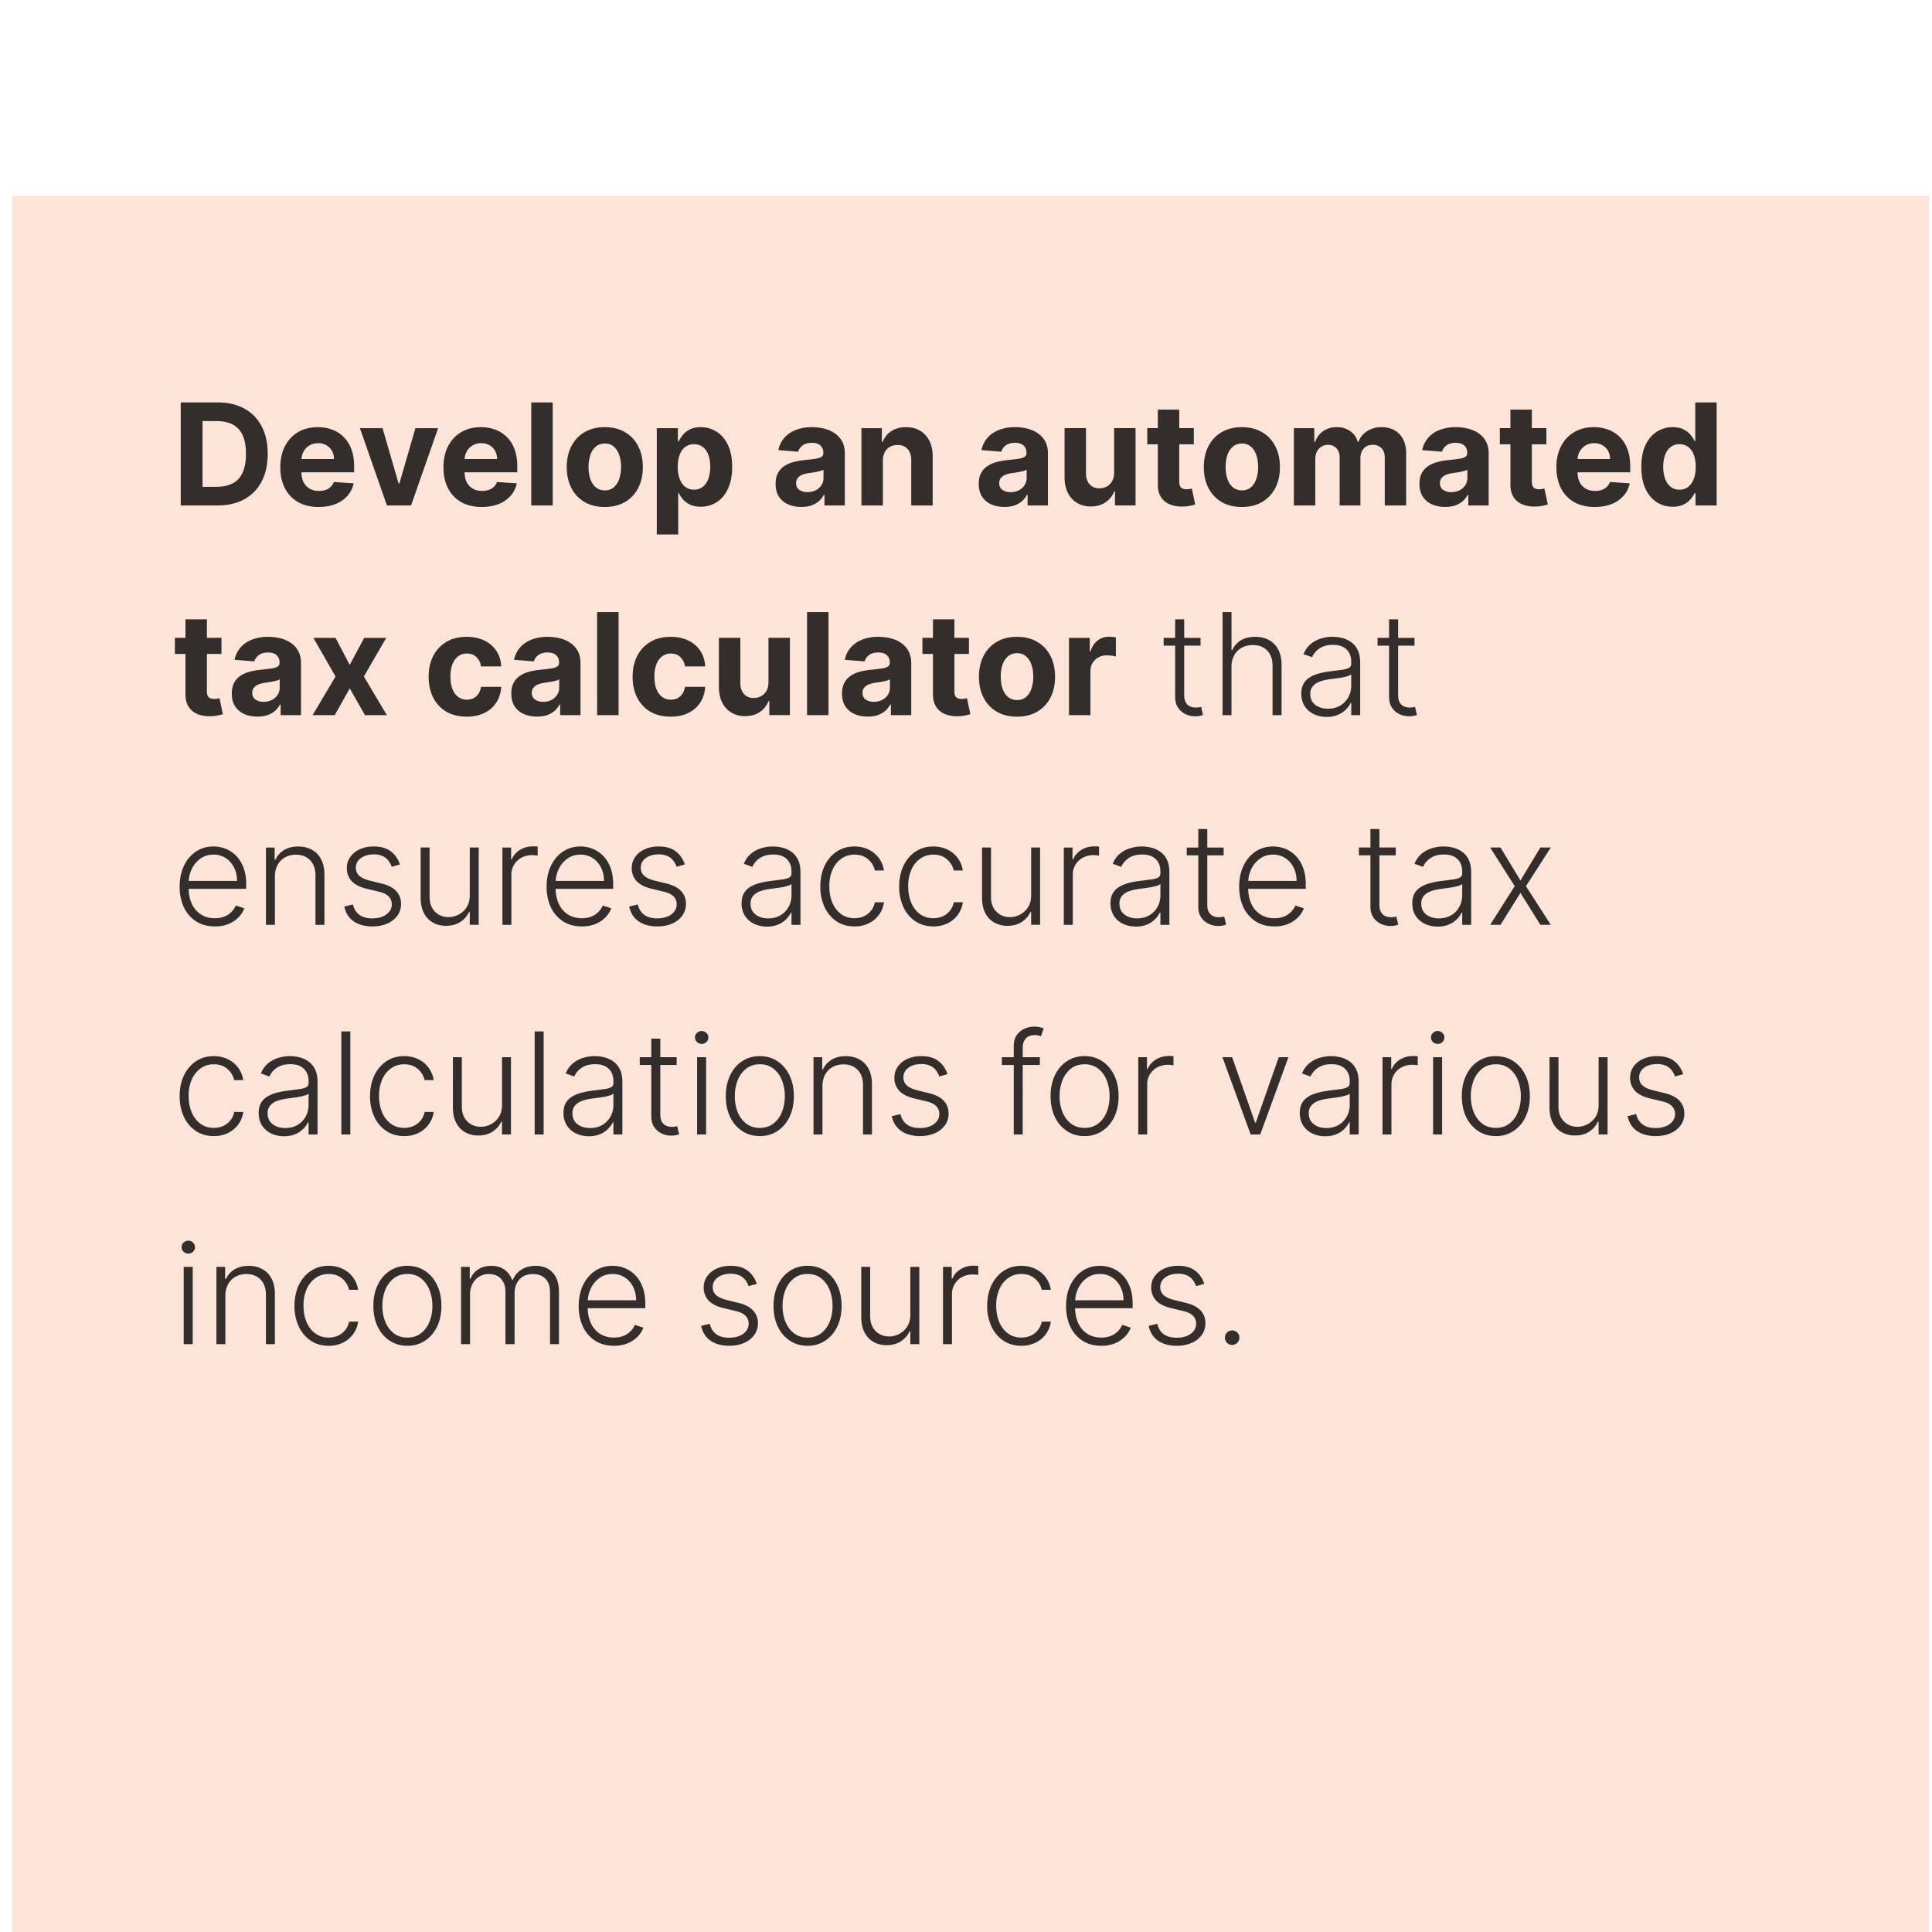 <svg xmlns="http://www.w3.org/2000/svg" width="129" height="129" fill="none"><g filter="url(#a)"><path fill="#FDE4D9" d="M.804.545h128v128h-128z"/><path fill="#000" fill-opacity=".8" d="M14.508 21.212h-2.44v-6.88h2.46c.692 0 1.288.137 1.787.412.5.274.884.667 1.153 1.18.27.513.406 1.126.406 1.84 0 .718-.135 1.334-.406 1.849-.269.515-.655.91-1.16 1.186-.501.275-1.101.413-1.8.413zm-.985-1.247h.924c.43 0 .792-.076 1.086-.228.295-.155.517-.393.665-.716.15-.324.225-.743.225-1.256 0-.509-.075-.924-.225-1.247a1.457 1.457 0 0 0-.662-.712c-.293-.152-.655-.228-1.085-.228h-.928v4.387zm7.754 1.348c-.531 0-.988-.108-1.37-.323a2.208 2.208 0 0 1-.881-.92c-.206-.4-.31-.87-.31-1.415 0-.53.104-.997.31-1.398.206-.4.496-.713.87-.937.376-.224.818-.336 1.324-.336.34 0 .657.055.95.165a2.1 2.1 0 0 1 .773.487c.222.217.394.49.518.82.123.327.184.71.184 1.149v.393h-4.357v-.887h3.01c0-.206-.044-.389-.134-.548a.963.963 0 0 0-.373-.373 1.064 1.064 0 0 0-.548-.137c-.217 0-.41.05-.578.15a1.061 1.061 0 0 0-.39.4 1.13 1.13 0 0 0-.144.555V19c0 .255.047.476.141.662.097.186.232.33.407.43.175.1.382.151.621.151.16 0 .305-.022.437-.067a.875.875 0 0 0 .554-.53l1.324.087a1.807 1.807 0 0 1-.413.833 2.074 2.074 0 0 1-.8.55c-.324.13-.7.196-1.125.196zm7.975-5.262-1.804 5.16h-1.613l-1.804-5.16h1.512l1.072 3.693h.053l1.069-3.693h1.515zm2.918 5.262c-.53 0-.988-.108-1.37-.323a2.209 2.209 0 0 1-.881-.92c-.206-.4-.31-.87-.31-1.415 0-.53.104-.997.31-1.398.206-.4.496-.713.87-.937.376-.224.818-.336 1.324-.336.34 0 .657.055.95.165a2.1 2.1 0 0 1 .773.487c.222.217.395.49.518.82.123.327.185.71.185 1.149v.393H30.18v-.887h3.01c0-.206-.044-.389-.134-.548a.963.963 0 0 0-.373-.373 1.064 1.064 0 0 0-.548-.137c-.217 0-.41.05-.578.15a1.061 1.061 0 0 0-.39.4 1.13 1.13 0 0 0-.144.555V19c0 .255.047.476.141.662.097.186.232.33.407.43.175.1.382.151.622.151.159 0 .304-.022.436-.067a.877.877 0 0 0 .554-.53l1.324.087a1.807 1.807 0 0 1-.413.833 2.074 2.074 0 0 1-.8.55c-.324.13-.7.196-1.125.196zm4.734-6.982v6.88h-1.431v-6.88h1.43zm3.478 6.982c-.522 0-.973-.111-1.354-.333a2.277 2.277 0 0 1-.877-.934c-.206-.4-.309-.866-.309-1.394 0-.533.103-1 .31-1.398.205-.4.498-.712.876-.934.38-.224.832-.336 1.354-.336.522 0 .972.112 1.35.336.381.222.675.533.88.934.207.399.31.865.31 1.398 0 .528-.103.993-.31 1.394-.205.399-.499.71-.88.934-.378.222-.828.333-1.35.333zm.007-1.109a.89.89 0 0 0 .594-.202 1.25 1.25 0 0 0 .36-.557 2.41 2.41 0 0 0 .124-.803c0-.3-.041-.568-.124-.803a1.25 1.25 0 0 0-.36-.558.88.88 0 0 0-.594-.205.912.912 0 0 0-.605.205 1.262 1.262 0 0 0-.366.558 2.47 2.47 0 0 0-.121.803c0 .3.04.567.12.803.084.235.206.42.367.557a.921.921 0 0 0 .605.202zm3.464 2.943v-7.096h1.41v.867h.065c.062-.139.153-.28.272-.423a1.41 1.41 0 0 1 .47-.363c.195-.099.437-.148.726-.148.376 0 .723.099 1.041.296.318.195.573.49.763.883.19.392.286.884.286 1.475 0 .576-.093 1.062-.28 1.458-.183.395-.434.694-.752.898-.316.201-.67.302-1.062.302-.277 0-.514-.046-.709-.138a1.467 1.467 0 0 1-.473-.346 1.757 1.757 0 0 1-.282-.427h-.044v2.762h-1.431zm1.4-4.515c0 .306.043.574.128.803.086.228.209.406.37.534a.93.93 0 0 0 .588.188.92.92 0 0 0 .591-.192c.162-.13.284-.309.366-.537.086-.23.128-.496.128-.796 0-.298-.041-.56-.124-.787a1.172 1.172 0 0 0-.366-.53.928.928 0 0 0-.595-.192.945.945 0 0 0-.591.185 1.16 1.16 0 0 0-.367.524 2.267 2.267 0 0 0-.127.8zm8.248 2.677a2.15 2.15 0 0 1-.88-.171 1.417 1.417 0 0 1-.612-.514c-.148-.229-.221-.513-.221-.853 0-.287.052-.528.157-.723a1.28 1.28 0 0 1 .43-.47 2.1 2.1 0 0 1 .619-.269c.233-.06.477-.103.732-.128.3-.03.542-.06.726-.087.184-.029.317-.072.4-.128a.28.28 0 0 0 .124-.248v-.02c0-.213-.067-.378-.202-.494-.132-.117-.32-.175-.564-.175-.258 0-.463.057-.615.171a.789.789 0 0 0-.302.424l-1.324-.108c.067-.313.2-.584.396-.813.197-.23.452-.407.763-.53a2.917 2.917 0 0 1 1.089-.189c.286 0 .56.034.823.1.264.068.498.172.702.313.206.142.368.323.487.545.119.22.178.482.178.79v3.48H55.05v-.716h-.04a1.454 1.454 0 0 1-.333.427c-.139.12-.306.216-.5.286-.196.067-.42.1-.676.1zm.41-.987c.21 0 .396-.042.558-.125a.989.989 0 0 0 .38-.342.884.884 0 0 0 .137-.488v-.547a.766.766 0 0 1-.185.08 3.34 3.34 0 0 1-.259.064 9.636 9.636 0 0 1-.288.05l-.262.038a1.766 1.766 0 0 0-.44.117.703.703 0 0 0-.293.219.532.532 0 0 0-.104.335c0 .195.07.344.212.447a.92.92 0 0 0 .544.152zm5.038-2.093v2.983h-1.431v-5.16h1.364v.91h.06c.114-.3.306-.538.575-.712.268-.177.594-.266.977-.266.359 0 .671.079.938.235.266.157.473.381.621.672.148.29.222.634.222 1.035v3.286h-1.431v-3.03c.002-.316-.079-.563-.242-.74-.164-.179-.389-.268-.675-.268-.193 0-.363.04-.511.124a.866.866 0 0 0-.343.363c-.08.156-.122.346-.124.567zm8.115 3.08c-.329 0-.622-.057-.88-.171a1.417 1.417 0 0 1-.611-.514c-.148-.229-.222-.513-.222-.853 0-.287.052-.528.158-.723.105-.195.248-.351.43-.47.181-.119.387-.208.618-.269.233-.06.477-.103.732-.128.3-.03.542-.06.726-.087.184-.029.317-.072.4-.128a.28.28 0 0 0 .124-.248v-.02c0-.213-.067-.378-.201-.494-.132-.117-.32-.175-.565-.175-.257 0-.462.057-.615.171a.788.788 0 0 0-.302.424l-1.324-.108a1.8 1.8 0 0 1 .397-.813c.197-.23.451-.407.762-.53a2.917 2.917 0 0 1 1.089-.189c.287 0 .561.034.823.1.264.068.498.172.702.313.206.142.369.323.487.545.12.22.178.482.178.79v3.48h-1.357v-.716h-.04a1.456 1.456 0 0 1-.333.427c-.139.12-.305.216-.5.286-.195.067-.42.1-.676.1zm.41-.987c.21 0 .397-.042.558-.125a.988.988 0 0 0 .38-.342.883.883 0 0 0 .137-.488v-.547a.766.766 0 0 1-.184.08 3.35 3.35 0 0 1-.26.064 9.636 9.636 0 0 1-.288.05l-.262.038a1.766 1.766 0 0 0-.44.117.702.702 0 0 0-.293.219.532.532 0 0 0-.104.335c0 .195.07.344.212.447a.922.922 0 0 0 .544.152zm6.916-1.307V16.05h1.431v5.16h-1.374v-.936h-.053c-.117.302-.31.545-.582.729-.269.183-.597.275-.984.275a1.74 1.74 0 0 1-.91-.235 1.617 1.617 0 0 1-.615-.669c-.146-.289-.22-.635-.222-1.038V16.05h1.431v3.03c.002.306.084.546.245.723.162.177.378.266.649.266.172 0 .334-.04.484-.118.15-.08.27-.2.362-.356.095-.157.14-.35.138-.581zm5.321-2.964v1.076h-3.108V16.05h3.108zm-2.402-1.236h1.431v4.811c0 .132.02.235.06.31.041.07.097.121.169.15.074.03.159.044.255.044.067 0 .134-.005.202-.017l.154-.03.225 1.065a4.07 4.07 0 0 1-.302.077 2.4 2.4 0 0 1-.474.057 2.175 2.175 0 0 1-.907-.137 1.267 1.267 0 0 1-.601-.49c-.144-.223-.214-.503-.212-.84v-5zm5.61 6.498c-.521 0-.972-.111-1.353-.333a2.275 2.275 0 0 1-.877-.934c-.206-.4-.31-.866-.31-1.394 0-.533.104-1 .31-1.398.206-.4.498-.712.877-.934.38-.224.832-.336 1.354-.336.522 0 .972.112 1.35.336.381.222.675.533.88.934.207.399.31.865.31 1.398 0 .528-.103.993-.31 1.394-.205.399-.499.71-.88.934-.378.222-.828.333-1.35.333zm.008-1.109a.89.89 0 0 0 .594-.202c.16-.136.279-.322.36-.557.082-.236.124-.503.124-.803 0-.3-.041-.568-.124-.803a1.25 1.25 0 0 0-.36-.558.88.88 0 0 0-.594-.205.912.912 0 0 0-.605.205 1.26 1.26 0 0 0-.367.558 2.47 2.47 0 0 0-.12.803c0 .3.04.567.12.803.083.235.205.42.367.557a.921.921 0 0 0 .605.202zm3.463 1.008v-5.16h1.364v.91h.06c.108-.302.288-.541.538-.716a1.54 1.54 0 0 1 .9-.262c.355 0 .656.089.905.266.248.174.414.412.497.712h.054c.105-.296.295-.532.57-.71a1.79 1.79 0 0 1 .985-.268c.482 0 .873.154 1.173.46.302.305.453.737.453 1.297v3.47h-1.428v-3.188c0-.286-.076-.501-.228-.645a.8.8 0 0 0-.571-.215c-.26 0-.463.083-.608.249-.146.164-.219.38-.219.649v3.15h-1.387v-3.218c0-.253-.073-.454-.219-.604a.75.75 0 0 0-.567-.226.788.788 0 0 0-.43.121.83.83 0 0 0-.3.333c-.073.141-.11.307-.11.497v3.098H86.39zm10.101.097a2.15 2.15 0 0 1-.88-.171 1.417 1.417 0 0 1-.611-.514c-.148-.229-.222-.513-.222-.853 0-.287.053-.528.158-.723.105-.195.248-.351.43-.47.181-.119.387-.208.618-.269.233-.06.477-.103.733-.128.3-.03.542-.06.725-.087.184-.029.317-.072.4-.128a.28.28 0 0 0 .124-.248v-.02c0-.213-.067-.378-.201-.494-.132-.117-.32-.175-.565-.175-.257 0-.462.057-.615.171a.789.789 0 0 0-.302.424l-1.324-.108a1.814 1.814 0 0 1 1.16-1.343 2.917 2.917 0 0 1 1.088-.189c.287 0 .561.034.823.1.264.068.498.172.702.313.206.142.369.323.487.545.12.22.179.482.179.79v3.48H98.04v-.716H98a1.454 1.454 0 0 1-.333.427 1.54 1.54 0 0 1-.5.286c-.195.067-.42.1-.676.1zm.41-.987c.21 0 .397-.042.558-.125a.989.989 0 0 0 .38-.342.884.884 0 0 0 .137-.488v-.547a.766.766 0 0 1-.184.08 3.34 3.34 0 0 1-.26.064 9.11 9.11 0 0 1-.288.05l-.262.038a1.767 1.767 0 0 0-.44.117.703.703 0 0 0-.293.219.532.532 0 0 0-.104.335c0 .195.07.344.212.447a.922.922 0 0 0 .544.152zm6.352-4.27v1.075h-3.108V16.05h3.108zm-2.402-1.237h1.431v4.811c0 .132.02.235.06.31a.339.339 0 0 0 .168.15c.074.03.159.044.256.044.067 0 .134-.005.201-.017a18.6 18.6 0 0 1 .155-.03l.225 1.065a4.077 4.077 0 0 1-.302.077 2.4 2.4 0 0 1-.474.057 2.174 2.174 0 0 1-.907-.137 1.269 1.269 0 0 1-.602-.49c-.143-.223-.214-.503-.211-.84v-5zm5.631 6.498c-.531 0-.988-.108-1.371-.323a2.207 2.207 0 0 1-.88-.92c-.206-.4-.31-.87-.31-1.415 0-.53.104-.997.31-1.398.206-.4.496-.713.87-.937.376-.224.817-.336 1.323-.336.341 0 .658.055.951.165a2.1 2.1 0 0 1 .773.487 2.2 2.2 0 0 1 .517.82c.124.327.185.71.185 1.149v.393h-4.357v-.887h3.01c0-.206-.045-.389-.134-.548a.966.966 0 0 0-.373-.373 1.067 1.067 0 0 0-.548-.137c-.217 0-.41.05-.578.15a1.059 1.059 0 0 0-.39.4 1.13 1.13 0 0 0-.144.555V19c0 .255.047.476.141.662.096.186.232.33.407.43.174.1.381.151.621.151.159 0 .305-.022.437-.067a.874.874 0 0 0 .554-.53l1.324.087a1.808 1.808 0 0 1-.413.833 2.075 2.075 0 0 1-.8.55c-.325.13-.7.196-1.125.196zm5.204-.017c-.392 0-.747-.1-1.065-.302-.316-.204-.567-.503-.753-.898-.183-.396-.275-.882-.275-1.458 0-.591.095-1.083.285-1.475.191-.394.444-.688.76-.883a1.944 1.944 0 0 1 1.044-.296c.289 0 .53.05.723.148.195.096.351.217.47.363.121.143.213.284.276.423h.043v-2.587h1.428v6.88h-1.411v-.826h-.06a1.846 1.846 0 0 1-.286.427 1.42 1.42 0 0 1-.474.346 1.626 1.626 0 0 1-.705.138zm.453-1.139a.915.915 0 0 0 .585-.188c.161-.128.284-.306.37-.534.087-.229.131-.496.131-.803a2.27 2.27 0 0 0-.128-.8 1.142 1.142 0 0 0-.37-.524.939.939 0 0 0-.588-.185.926.926 0 0 0-.594.192 1.159 1.159 0 0 0-.366.53 2.276 2.276 0 0 0-.125.787c0 .3.042.565.125.796.085.228.207.407.366.537a.927.927 0 0 0 .594.192zm-97.352 9.894v1.076h-3.108V30.05h3.108zm-2.403-1.236h1.432v4.811c0 .132.02.235.06.31a.34.34 0 0 0 .168.15c.074.03.16.044.255.044.068 0 .135-.006.202-.017l.155-.03.225 1.065a4.07 4.07 0 0 1-.303.077 2.39 2.39 0 0 1-.473.057 2.175 2.175 0 0 1-.908-.137 1.266 1.266 0 0 1-.6-.49c-.144-.223-.215-.502-.213-.84v-5zm4.807 6.494c-.33 0-.623-.057-.88-.171a1.417 1.417 0 0 1-.612-.514c-.148-.229-.222-.513-.222-.853 0-.287.053-.528.158-.723a1.28 1.28 0 0 1 .43-.47c.181-.119.388-.208.618-.269.233-.06.477-.103.733-.128.3-.03.542-.06.725-.087.184-.029.317-.072.4-.128a.28.28 0 0 0 .125-.248v-.02c0-.213-.068-.378-.202-.494-.132-.117-.32-.175-.564-.175-.258 0-.463.057-.615.171a.789.789 0 0 0-.303.424l-1.323-.108c.067-.313.199-.584.396-.813.197-.23.451-.407.763-.53a2.917 2.917 0 0 1 1.088-.189c.287 0 .561.034.823.1.265.068.499.172.703.313.206.142.368.323.487.545.118.22.178.482.178.79v3.48h-1.358v-.716h-.04a1.454 1.454 0 0 1-.333.427c-.138.12-.305.216-.5.286-.195.067-.42.1-.675.1zm.41-.987a1.2 1.2 0 0 0 .557-.125.989.989 0 0 0 .38-.342.884.884 0 0 0 .138-.488v-.547a.766.766 0 0 1-.185.08 3.34 3.34 0 0 1-.259.064 9.172 9.172 0 0 1-.289.05l-.262.038a1.766 1.766 0 0 0-.44.117.703.703 0 0 0-.292.219.532.532 0 0 0-.105.336.52.52 0 0 0 .212.446.924.924 0 0 0 .544.152zm4.802-4.27.948 1.803.97-1.804h1.469l-1.495 2.58 1.535 2.58h-1.46l-1.018-1.783-1.002 1.784h-1.478l1.532-2.58-1.478-2.58h1.478zm8.758 5.26c-.528 0-.983-.111-1.364-.335a2.271 2.271 0 0 1-.873-.941c-.202-.4-.303-.862-.303-1.384 0-.529.102-.992.306-1.391.206-.401.498-.713.877-.938.378-.226.829-.339 1.35-.339.45 0 .845.082 1.183.245.338.164.606.393.803.69.197.295.306.642.326 1.04h-1.35a1.043 1.043 0 0 0-.303-.62c-.161-.16-.373-.24-.635-.24a.96.96 0 0 0-.581.182 1.154 1.154 0 0 0-.383.52 2.227 2.227 0 0 0-.138.83c0 .33.045.61.134.84.092.231.221.407.387.528a.96.96 0 0 0 .581.181c.164 0 .31-.033.44-.1a.85.85 0 0 0 .326-.293 1.12 1.12 0 0 0 .171-.467h1.351c-.022.395-.13.742-.322 1.042-.19.298-.454.53-.79.699-.336.168-.734.252-1.193.252zm4.693-.003c-.33 0-.623-.057-.88-.171a1.417 1.417 0 0 1-.612-.514c-.148-.229-.221-.513-.221-.853 0-.287.052-.528.157-.723.106-.195.249-.351.43-.47a2.1 2.1 0 0 1 .619-.269c.233-.06.477-.103.732-.128.3-.03.542-.06.726-.087.183-.029.317-.072.4-.128a.28.28 0 0 0 .124-.248v-.02c0-.213-.067-.378-.202-.494-.132-.117-.32-.175-.564-.175-.258 0-.463.057-.615.171a.788.788 0 0 0-.302.424l-1.324-.108a1.8 1.8 0 0 1 .396-.813c.197-.23.452-.407.763-.53a2.918 2.918 0 0 1 1.089-.189c.286 0 .56.034.823.1.264.068.498.172.702.313.206.142.368.323.487.545.119.22.178.482.178.79v3.48h-1.357v-.716h-.04a1.458 1.458 0 0 1-.333.427c-.139.12-.306.216-.5.286-.196.067-.42.1-.676.1zm.41-.987c.21 0 .396-.042.558-.125a.988.988 0 0 0 .38-.342.883.883 0 0 0 .137-.488v-.547a.766.766 0 0 1-.185.08 3.35 3.35 0 0 1-.259.064 12.046 12.046 0 0 1-.55.088 1.766 1.766 0 0 0-.44.117.702.702 0 0 0-.293.219.532.532 0 0 0-.104.336c0 .194.07.343.212.446a.92.92 0 0 0 .544.152zm5.038-5.99v6.88H39.87v-6.88h1.43zm3.478 6.98c-.529 0-.983-.111-1.364-.335a2.271 2.271 0 0 1-.874-.941c-.201-.4-.302-.862-.302-1.384 0-.529.102-.992.306-1.391.206-.401.498-.713.877-.938.378-.226.828-.339 1.35-.339.45 0 .845.082 1.183.245.338.164.606.393.803.69.197.295.306.642.326 1.04h-1.35a1.043 1.043 0 0 0-.303-.62c-.162-.16-.373-.24-.635-.24a.96.96 0 0 0-.581.182 1.154 1.154 0 0 0-.383.52 2.227 2.227 0 0 0-.138.83c0 .33.045.61.134.84.092.231.22.407.386.528a.96.96 0 0 0 .582.181c.163 0 .31-.033.44-.1a.85.85 0 0 0 .326-.293 1.12 1.12 0 0 0 .171-.467h1.35c-.022.395-.13.742-.322 1.042-.19.298-.453.53-.79.699-.335.168-.733.252-1.192.252zm6.53-2.297V30.05h1.432v5.16h-1.374v-.936h-.054a1.53 1.53 0 0 1-.581.729c-.27.183-.597.275-.985.275-.345 0-.648-.078-.91-.235a1.616 1.616 0 0 1-.615-.669c-.146-.289-.22-.635-.222-1.038V30.05h1.431v3.03c.003.305.084.546.246.723.16.177.377.266.648.266.172 0 .334-.04.484-.118.15-.08.27-.2.363-.356.094-.157.14-.35.137-.581zm4.008-4.684v6.88h-1.431v-6.88h1.43zm2.618 6.978c-.33 0-.623-.057-.88-.171a1.417 1.417 0 0 1-.612-.514c-.148-.229-.222-.513-.222-.853 0-.287.053-.528.158-.723.106-.195.249-.351.43-.47.182-.119.388-.208.618-.269a4.83 4.83 0 0 1 .733-.128c.3-.03.542-.06.726-.087.183-.029.317-.072.4-.128a.28.28 0 0 0 .124-.248v-.02c0-.213-.067-.378-.202-.494-.132-.117-.32-.175-.564-.175-.258 0-.463.057-.615.171a.788.788 0 0 0-.302.424l-1.324-.108a1.8 1.8 0 0 1 .396-.813c.197-.23.452-.407.763-.53a2.918 2.918 0 0 1 1.088-.189c.287 0 .562.034.824.1.264.068.498.172.702.313.206.142.368.323.487.545.119.22.178.482.178.79v3.48h-1.357v-.716h-.04a1.458 1.458 0 0 1-.333.427c-.14.12-.306.216-.5.286-.196.067-.42.1-.676.1zm.41-.987c.21 0 .396-.042.558-.125a.988.988 0 0 0 .38-.342.883.883 0 0 0 .137-.488v-.547a.766.766 0 0 1-.185.08 3.35 3.35 0 0 1-.259.064 12.046 12.046 0 0 1-.55.088 1.766 1.766 0 0 0-.44.117.702.702 0 0 0-.293.219.532.532 0 0 0-.104.336c0 .194.07.343.211.446a.925.925 0 0 0 .545.152zm6.351-4.27v1.075H61.59V30.05h3.107zm-2.402-1.237h1.431v4.811c0 .132.02.235.06.31.041.07.097.121.169.15.074.03.159.044.255.044.067 0 .135-.006.202-.017l.154-.03.225 1.065a4.057 4.057 0 0 1-.302.077 2.4 2.4 0 0 1-.474.057 2.174 2.174 0 0 1-.907-.137 1.266 1.266 0 0 1-.601-.49c-.144-.223-.214-.502-.212-.84v-5zm5.61 6.498c-.521 0-.972-.111-1.353-.333a2.277 2.277 0 0 1-.877-.934c-.206-.4-.31-.866-.31-1.394 0-.533.104-1 .31-1.398.206-.4.498-.712.877-.934.38-.224.832-.336 1.354-.336.522 0 .972.112 1.35.336.381.222.675.533.88.934.207.399.31.865.31 1.398 0 .528-.103.993-.31 1.394-.205.399-.499.71-.88.934-.378.222-.828.333-1.35.333zm.008-1.109a.89.89 0 0 0 .594-.202 1.25 1.25 0 0 0 .36-.557 2.41 2.41 0 0 0 .124-.803c0-.3-.041-.568-.124-.803a1.25 1.25 0 0 0-.36-.558.88.88 0 0 0-.594-.205.911.911 0 0 0-.605.205 1.26 1.26 0 0 0-.366.558 2.46 2.46 0 0 0-.121.803c0 .3.04.567.12.803.084.235.206.42.367.557a.92.92 0 0 0 .605.202zm3.463 1.008v-5.16h1.388v.9h.054c.094-.32.252-.562.474-.726.221-.166.477-.249.766-.249a2.155 2.155 0 0 1 .45.05v1.27a2.502 2.502 0 0 0-.605-.077c-.21 0-.399.047-.564.138a1.014 1.014 0 0 0-.531.934v2.92h-1.432zm8.784-5.16v.52h-2.463v-.52h2.463zm-1.694-1.237h.602v5.05c0 .215.037.384.11.507a.63.63 0 0 0 .29.259.98.98 0 0 0 .38.074 1.26 1.26 0 0 0 .349-.047l.127.54a1.36 1.36 0 0 1-.215.061 1.4 1.4 0 0 1-.316.03 1.47 1.47 0 0 1-.635-.144 1.242 1.242 0 0 1-.497-.43c-.13-.19-.195-.427-.195-.71v-5.19zm3.76 3.172v3.225h-.597v-6.88h.598v2.529h.054c.12-.267.307-.48.56-.638.256-.16.579-.239.968-.239.35 0 .657.072.92.215.265.143.471.355.619.635.148.28.222.625.222 1.035v3.343h-.602v-3.306c0-.426-.118-.76-.356-1.005-.235-.246-.553-.37-.954-.37-.275 0-.52.059-.736.175a1.284 1.284 0 0 0-.51.505 1.548 1.548 0 0 0-.185.776zm6.36 3.343a1.98 1.98 0 0 1-.853-.182 1.493 1.493 0 0 1-.615-.53c-.153-.234-.229-.516-.229-.847 0-.256.048-.47.145-.645.096-.175.233-.319.41-.43.177-.112.386-.201.628-.266s.508-.115.8-.151c.288-.036.533-.067.732-.094.201-.027.355-.07.46-.128.106-.058.158-.152.158-.282v-.121c0-.352-.105-.628-.316-.83-.208-.204-.508-.306-.9-.306-.372 0-.675.082-.91.246a1.359 1.359 0 0 0-.491.578l-.568-.205c.117-.283.278-.508.484-.676a1.91 1.91 0 0 1 .692-.366 2.611 2.611 0 0 1 1.39-.037c.216.052.415.141.599.269.184.125.333.301.447.527.114.224.171.509.171.854v3.504h-.598v-.817h-.037a1.655 1.655 0 0 1-.85.796 1.88 1.88 0 0 1-.75.139zm.08-.548c.319 0 .594-.07.827-.212.233-.14.412-.328.538-.56a1.6 1.6 0 0 0 .191-.777v-.746a.595.595 0 0 1-.225.114 3.1 3.1 0 0 1-.36.091 8.371 8.371 0 0 1-.403.064l-.362.047c-.292.036-.54.092-.746.168a1.075 1.075 0 0 0-.474.316.773.773 0 0 0-.165.51c0 .314.112.557.336.73.224.17.505.255.844.255zm5.778-4.73v.52H91.98v-.52h2.463zm-1.694-1.237h.602v5.05c0 .215.037.384.11.507a.63.63 0 0 0 .29.259.98.98 0 0 0 .38.074 1.26 1.26 0 0 0 .349-.047l.127.54a1.36 1.36 0 0 1-.215.061 1.4 1.4 0 0 1-.316.03 1.47 1.47 0 0 1-.635-.144 1.242 1.242 0 0 1-.497-.43c-.13-.19-.195-.427-.195-.71v-5.19zM14.347 49.319c-.482 0-.899-.112-1.25-.336a2.253 2.253 0 0 1-.817-.937c-.19-.4-.285-.862-.285-1.384 0-.52.095-.981.285-1.384a2.31 2.31 0 0 1 .797-.951c.34-.23.733-.346 1.179-.346.28 0 .55.051.81.154.26.101.492.257.698.467.209.209.373.472.494.79.121.316.182.69.182 1.122v.296h-4.032v-.528h3.42c0-.331-.067-.63-.201-.893a1.567 1.567 0 0 0-.555-.632 1.452 1.452 0 0 0-.816-.232c-.327 0-.615.087-.864.262a1.8 1.8 0 0 0-.584.692c-.14.287-.21.6-.212.941v.316c0 .41.07.768.212 1.075.143.304.346.54.608.709.262.168.572.252.93.252.245 0 .459-.038.642-.114a1.376 1.376 0 0 0 .756-.733l.568.185a1.673 1.673 0 0 1-.386.601 1.967 1.967 0 0 1-.666.444 2.36 2.36 0 0 1-.913.164zm4.009-3.332v3.225h-.598v-5.16h.58v.809h.054c.122-.264.31-.476.565-.635.258-.161.576-.242.954-.242.347 0 .652.073.914.218.264.144.47.356.615.636.148.28.222.623.222 1.031v3.343h-.598v-3.306c0-.423-.12-.758-.357-1.005-.235-.246-.55-.37-.947-.37a1.47 1.47 0 0 0-.722.175 1.28 1.28 0 0 0-.501.505c-.12.217-.181.475-.181.776zm8.348-.803-.548.154a1.44 1.44 0 0 0-.228-.42 1.037 1.037 0 0 0-.387-.299 1.368 1.368 0 0 0-.584-.11c-.35 0-.637.082-.86.248a.765.765 0 0 0-.336.642c0 .221.076.402.228.54.155.137.392.246.712.326l.78.192c.432.105.756.272.97.5.218.229.327.516.327.86 0 .292-.081.55-.242.777a1.623 1.623 0 0 1-.676.534 2.423 2.423 0 0 1-.997.191c-.504 0-.92-.113-1.247-.339-.327-.228-.536-.558-.628-.988l.574-.14c.074.306.219.538.434.695.217.157.503.235.857.235.396 0 .713-.089.95-.266.238-.179.356-.403.356-.672a.718.718 0 0 0-.208-.524c-.139-.143-.35-.248-.631-.315l-.844-.202c-.448-.107-.78-.278-.994-.51a1.23 1.23 0 0 1-.323-.867c0-.285.078-.535.232-.75a1.55 1.55 0 0 1 .638-.51c.271-.124.58-.185.928-.185.472 0 .85.107 1.132.322.284.213.49.507.615.88zm4.662 2.056v-3.19h.598v5.16h-.598v-.856h-.047a1.593 1.593 0 0 1-.574.662c-.262.175-.583.262-.961.262a1.76 1.76 0 0 1-.877-.215 1.522 1.522 0 0 1-.602-.638c-.145-.28-.218-.624-.218-1.032V44.05h.598v3.306c0 .404.119.728.356.975.238.244.542.366.914.366a1.436 1.436 0 0 0 1.203-.659c.139-.217.208-.483.208-.8zm2.181 1.972v-5.16h.582v.792h.043c.103-.26.283-.469.538-.628.258-.161.549-.242.873-.242a4.558 4.558 0 0 1 .316.01v.608a5.145 5.145 0 0 0-.14-.02 1.667 1.667 0 0 0-.22-.013c-.268 0-.508.057-.718.171a1.27 1.27 0 0 0-.675 1.15v3.332h-.599zm5.302.107c-.481 0-.898-.112-1.25-.336a2.253 2.253 0 0 1-.816-.937c-.19-.4-.286-.862-.286-1.384 0-.52.096-.981.286-1.384.193-.406.458-.723.796-.951.34-.23.734-.346 1.18-.346.28 0 .55.051.81.154.259.101.492.257.698.467.208.209.373.472.494.79.12.316.181.69.181 1.122v.296h-4.031v-.528h3.42c0-.331-.067-.63-.202-.893a1.567 1.567 0 0 0-.554-.632 1.452 1.452 0 0 0-.817-.232c-.327 0-.614.087-.863.262a1.8 1.8 0 0 0-.585.692c-.139.287-.209.6-.211.941v.316c0 .41.07.768.211 1.075.144.304.346.54.608.709.263.168.573.252.931.252.244 0 .458-.038.642-.114a1.376 1.376 0 0 0 .756-.733l.568.185a1.673 1.673 0 0 1-.387.601 1.967 1.967 0 0 1-.665.444c-.264.11-.569.164-.914.164zm6.878-4.135-.547.154a1.44 1.44 0 0 0-.229-.42 1.037 1.037 0 0 0-.386-.299 1.368 1.368 0 0 0-.585-.11c-.35 0-.636.082-.86.248a.765.765 0 0 0-.336.642c0 .221.076.402.229.54.154.137.392.246.712.326l.78.192c.432.105.755.272.97.5.218.229.326.516.326.86 0 .292-.08.55-.242.777a1.624 1.624 0 0 1-.675.534c-.287.128-.62.191-.998.191-.504 0-.92-.113-1.246-.339-.327-.228-.537-.558-.629-.988l.575-.14c.074.306.218.538.434.695.217.157.502.235.856.235.397 0 .714-.089.951-.266.237-.179.356-.403.356-.672a.718.718 0 0 0-.208-.524c-.139-.143-.35-.248-.632-.315l-.843-.202c-.448-.107-.78-.278-.995-.51a1.23 1.23 0 0 1-.322-.867c0-.285.077-.535.232-.75.154-.217.367-.387.638-.51.271-.124.58-.185.927-.185.473 0 .85.107 1.133.322.284.213.489.507.614.88zm5.486 4.146a1.98 1.98 0 0 1-.853-.182 1.493 1.493 0 0 1-.615-.53 1.52 1.52 0 0 1-.229-.847c0-.256.049-.47.145-.645.096-.175.233-.319.41-.43.177-.112.386-.201.628-.266s.508-.115.8-.151c.288-.036.533-.067.732-.094.202-.027.355-.07.46-.128.106-.058.158-.152.158-.282v-.121c0-.352-.105-.628-.316-.83-.208-.204-.508-.306-.9-.306-.372 0-.675.082-.91.246a1.359 1.359 0 0 0-.491.578l-.568-.206c.117-.282.278-.507.484-.675a1.91 1.91 0 0 1 .692-.366 2.612 2.612 0 0 1 1.39-.037c.216.052.415.141.6.269.183.125.332.301.446.527.114.224.171.509.171.854v3.504h-.598v-.817h-.037a1.655 1.655 0 0 1-.85.796 1.88 1.88 0 0 1-.749.139zm.08-.548c.319 0 .594-.07.827-.212.233-.14.412-.328.538-.56a1.6 1.6 0 0 0 .191-.777v-.746a.595.595 0 0 1-.225.114 3.1 3.1 0 0 1-.36.091 8.41 8.41 0 0 1-.403.064l-.362.047c-.292.036-.54.092-.746.168a1.076 1.076 0 0 0-.474.316.773.773 0 0 0-.165.51c0 .314.112.557.336.73.224.17.505.255.844.255zm5.76.537c-.46 0-.862-.115-1.205-.346a2.291 2.291 0 0 1-.793-.947 3.19 3.19 0 0 1-.282-1.37c0-.518.095-.978.285-1.382.193-.403.46-.719.8-.947.34-.23.736-.346 1.186-.346.345 0 .657.067.937.201a1.823 1.823 0 0 1 1.038 1.401h-.604a1.336 1.336 0 0 0-.454-.745c-.237-.209-.54-.313-.907-.313-.33 0-.62.09-.874.269a1.766 1.766 0 0 0-.594.742 2.67 2.67 0 0 0-.212 1.099c0 .419.07.79.208 1.112.14.32.334.571.585.753.253.181.549.272.887.272.228 0 .437-.043.625-.128a1.293 1.293 0 0 0 .739-.937h.605a1.826 1.826 0 0 1-1.015 1.404 2.105 2.105 0 0 1-.954.208zm5.267 0c-.461 0-.863-.115-1.206-.346a2.291 2.291 0 0 1-.793-.947 3.19 3.19 0 0 1-.282-1.37c0-.518.095-.978.286-1.382a2.3 2.3 0 0 1 .8-.947c.34-.23.735-.346 1.185-.346.345 0 .658.067.938.201a1.823 1.823 0 0 1 1.038 1.401h-.605a1.336 1.336 0 0 0-.453-.745c-.238-.209-.54-.313-.908-.313-.329 0-.62.09-.873.269a1.766 1.766 0 0 0-.595.742 2.67 2.67 0 0 0-.211 1.099c0 .419.069.79.208 1.112.139.32.334.571.584.753.254.181.55.272.887.272.229 0 .437-.043.625-.128a1.293 1.293 0 0 0 .74-.937h.604a1.826 1.826 0 0 1-1.015 1.404 2.105 2.105 0 0 1-.954.208zm6.53-2.08v-3.188h.598v5.16h-.598v-.856h-.047a1.593 1.593 0 0 1-.575.662c-.262.175-.582.262-.96.262a1.76 1.76 0 0 1-.877-.215 1.522 1.522 0 0 1-.602-.638c-.145-.28-.218-.624-.218-1.032v-3.343h.598v3.306c0 .404.119.728.356.975.237.244.542.366.914.366a1.436 1.436 0 0 0 1.203-.659c.139-.217.208-.483.208-.8zm2.181 1.973v-5.16h.581v.792h.044c.103-.26.282-.469.538-.628.257-.161.549-.242.873-.242a4.558 4.558 0 0 1 .316.01v.608a5.145 5.145 0 0 0-.141-.02 1.667 1.667 0 0 0-.218-.013c-.27 0-.509.057-.72.171a1.27 1.27 0 0 0-.675 1.15v3.332h-.598zm4.814.117c-.311 0-.596-.06-.853-.18a1.493 1.493 0 0 1-.615-.532 1.515 1.515 0 0 1-.229-.846c0-.256.049-.47.145-.645.096-.175.233-.319.41-.43.177-.112.386-.201.628-.266s.508-.115.8-.151c.288-.036.533-.067.732-.094.202-.027.355-.07.46-.128.106-.058.158-.152.158-.282v-.121c0-.352-.105-.628-.316-.83-.208-.204-.508-.306-.9-.306-.372 0-.675.082-.91.246a1.359 1.359 0 0 0-.491.578l-.568-.206c.117-.282.278-.507.484-.675a1.91 1.91 0 0 1 .692-.366 2.613 2.613 0 0 1 1.391-.037c.215.052.414.141.598.269.184.125.333.301.447.527.114.224.171.509.171.854v3.504h-.598v-.817h-.037a1.655 1.655 0 0 1-.85.796 1.88 1.88 0 0 1-.749.139zm.08-.547c.319 0 .594-.07.827-.212.233-.14.412-.328.538-.56.127-.236.191-.495.191-.777v-.746a.596.596 0 0 1-.225.114 3.11 3.11 0 0 1-.36.091 8.395 8.395 0 0 1-.403.064 43.92 43.92 0 0 1-.362.047c-.292.036-.54.092-.746.168a1.074 1.074 0 0 0-.474.316.772.772 0 0 0-.165.51c0 .314.112.557.336.73.224.17.505.255.844.255zm5.778-4.73v.52H79.24v-.52h2.463zm-1.694-1.237h.602v5.05c0 .215.037.384.11.507a.63.63 0 0 0 .29.259.98.98 0 0 0 .38.074 1.26 1.26 0 0 0 .349-.047l.127.54a1.36 1.36 0 0 1-.215.061 1.4 1.4 0 0 1-.316.03 1.47 1.47 0 0 1-.635-.144 1.242 1.242 0 0 1-.497-.43c-.13-.19-.195-.427-.195-.71v-5.19zm5.083 6.504c-.482 0-.898-.112-1.25-.336a2.252 2.252 0 0 1-.816-.937c-.19-.4-.286-.862-.286-1.384 0-.52.095-.981.286-1.384.192-.406.458-.723.796-.951.34-.23.733-.346 1.18-.346.28 0 .549.051.809.154.26.101.493.257.699.467.208.209.373.472.493.79.121.316.182.69.182 1.122v.296h-4.032v-.528h3.42c0-.331-.067-.63-.201-.893a1.568 1.568 0 0 0-.555-.632 1.452 1.452 0 0 0-.816-.232 1.46 1.46 0 0 0-.863.262 1.8 1.8 0 0 0-.585.692c-.139.287-.21.6-.212.941v.316c0 .41.07.768.212 1.075.143.304.346.54.608.709.262.168.572.252.93.252.245 0 .459-.038.643-.114a1.376 1.376 0 0 0 .756-.733l.567.185a1.672 1.672 0 0 1-.386.601 1.967 1.967 0 0 1-.665.444 2.37 2.37 0 0 1-.914.164zm8.104-5.268v.521h-2.462v-.52h2.462zm-1.693-1.236h.601v5.05c0 .215.037.384.111.507a.63.63 0 0 0 .29.259.98.98 0 0 0 .379.074 1.282 1.282 0 0 0 .349-.047l.128.54a1.36 1.36 0 0 1-.215.061 1.4 1.4 0 0 1-.316.03 1.47 1.47 0 0 1-.635-.144 1.243 1.243 0 0 1-.497-.43c-.13-.19-.195-.427-.195-.71v-5.19zm4.493 6.515a1.98 1.98 0 0 1-.853-.182 1.493 1.493 0 0 1-.615-.53c-.153-.234-.229-.516-.229-.847 0-.256.048-.47.145-.645.096-.175.233-.319.41-.43.177-.112.386-.201.628-.266s.508-.115.8-.151c.288-.036.532-.067.732-.094.201-.027.355-.07.46-.128.105-.058.158-.152.158-.282v-.121c0-.352-.105-.628-.316-.83-.208-.204-.508-.306-.9-.306-.372 0-.675.082-.91.246a1.359 1.359 0 0 0-.491.578l-.568-.206c.117-.282.278-.507.484-.675a1.91 1.91 0 0 1 .692-.366 2.613 2.613 0 0 1 1.391-.037c.215.052.414.141.598.269.184.125.333.301.447.527.114.224.171.509.171.854v3.504h-.598v-.817h-.037a1.655 1.655 0 0 1-.85.796 1.88 1.88 0 0 1-.75.139zm.08-.548c.319 0 .594-.07.827-.212.233-.14.412-.328.537-.56a1.6 1.6 0 0 0 .192-.777v-.746a.596.596 0 0 1-.225.114 3.11 3.11 0 0 1-.36.091 8.395 8.395 0 0 1-.403.064l-.363.047c-.29.036-.54.092-.745.168a1.074 1.074 0 0 0-.474.316.772.772 0 0 0-.165.51c0 .314.112.557.336.73.224.17.505.255.843.255zm4.114-4.73 1.331 2.2 1.33-2.2h.696l-1.66 2.58 1.66 2.58h-.696l-1.33-2.13-1.331 2.13h-.692l1.64-2.58-1.64-2.58h.692zM14.276 63.318c-.461 0-.863-.115-1.206-.346a2.291 2.291 0 0 1-.793-.947 3.19 3.19 0 0 1-.282-1.37c0-.518.095-.978.285-1.382.193-.403.46-.719.8-.947.34-.23.736-.346 1.186-.346.345 0 .657.067.937.201a1.823 1.823 0 0 1 1.038 1.401h-.604a1.336 1.336 0 0 0-.454-.745c-.237-.209-.54-.313-.907-.313-.33 0-.62.09-.873.269a1.766 1.766 0 0 0-.595.742 2.67 2.67 0 0 0-.212 1.099c0 .419.07.79.209 1.112.138.32.333.571.584.753.253.181.549.272.887.272.229 0 .437-.043.625-.128a1.293 1.293 0 0 0 .74-.937h.604a1.826 1.826 0 0 1-1.015 1.404 2.105 2.105 0 0 1-.954.208zm4.692.01c-.311 0-.596-.06-.854-.18a1.493 1.493 0 0 1-.614-.532c-.153-.233-.229-.515-.229-.846 0-.256.048-.47.145-.645.096-.175.233-.319.41-.43.177-.112.386-.201.628-.266s.508-.115.8-.151c.288-.036.533-.067.732-.094.201-.027.355-.07.46-.128.105-.058.158-.152.158-.282v-.121c0-.352-.105-.628-.316-.83-.208-.204-.508-.306-.9-.306-.372 0-.675.082-.91.246a1.357 1.357 0 0 0-.491.578l-.568-.206c.116-.282.278-.507.484-.675.206-.17.437-.292.692-.366a2.612 2.612 0 0 1 1.39-.037c.216.052.415.141.599.269.184.125.333.301.447.527.114.224.171.509.171.854v3.504h-.598v-.817h-.037a1.655 1.655 0 0 1-.85.796 1.88 1.88 0 0 1-.75.139zm.08-.547c.319 0 .594-.07.827-.212.233-.14.412-.328.538-.56a1.6 1.6 0 0 0 .191-.777v-.746a.595.595 0 0 1-.225.114 3.104 3.104 0 0 1-.36.091 8.395 8.395 0 0 1-.403.064l-.363.047c-.29.036-.54.092-.745.168a1.075 1.075 0 0 0-.474.316.772.772 0 0 0-.165.51c0 .314.112.557.336.73.224.17.505.255.844.255zm4.343-6.45v6.88h-.598v-6.88h.598zm3.598 6.987c-.461 0-.863-.115-1.206-.346a2.293 2.293 0 0 1-.793-.947 3.19 3.19 0 0 1-.282-1.37c0-.518.095-.978.286-1.382a2.3 2.3 0 0 1 .8-.947c.34-.23.735-.346 1.185-.346.345 0 .658.067.938.201a1.823 1.823 0 0 1 1.038 1.401h-.605a1.336 1.336 0 0 0-.454-.745c-.237-.209-.54-.313-.907-.313-.329 0-.62.09-.873.269a1.765 1.765 0 0 0-.595.742 2.67 2.67 0 0 0-.212 1.099c0 .419.07.79.209 1.112.139.32.334.571.584.753.253.181.55.272.887.272.229 0 .437-.043.625-.128a1.294 1.294 0 0 0 .74-.937h.604a1.827 1.827 0 0 1-1.015 1.404 2.105 2.105 0 0 1-.954.208zm6.53-2.08V58.05h.598v5.16h-.598v-.856h-.047a1.591 1.591 0 0 1-.575.662c-.262.175-.582.262-.96.262-.33 0-.622-.072-.877-.215a1.522 1.522 0 0 1-.602-.638c-.145-.28-.218-.624-.218-1.032V58.05h.598v3.306c0 .404.119.728.356.975.237.244.542.366.914.366a1.436 1.436 0 0 0 1.203-.659c.139-.217.208-.483.208-.8zm2.78-4.908v6.88H35.7v-6.88h.598zm3.023 6.998c-.311 0-.596-.06-.853-.18a1.493 1.493 0 0 1-.615-.532 1.515 1.515 0 0 1-.229-.846c0-.256.048-.47.145-.645.096-.175.233-.319.41-.43.177-.112.386-.201.628-.266s.508-.115.8-.151c.289-.036.533-.067.732-.094.202-.027.355-.07.46-.128.106-.058.158-.152.158-.282v-.121c0-.352-.105-.628-.316-.83-.208-.204-.508-.306-.9-.306-.372 0-.675.082-.91.246a1.359 1.359 0 0 0-.491.578l-.568-.206c.117-.282.278-.507.484-.675a1.91 1.91 0 0 1 .692-.366 2.613 2.613 0 0 1 1.391-.037c.215.052.414.141.598.269.184.125.333.301.447.527.114.224.171.509.171.854v3.504h-.598v-.817h-.037a1.655 1.655 0 0 1-.85.796 1.88 1.88 0 0 1-.749.139zm.08-.547c.319 0 .594-.07.827-.212.233-.14.412-.328.538-.56a1.6 1.6 0 0 0 .191-.777v-.746a.596.596 0 0 1-.225.114 3.11 3.11 0 0 1-.36.091 8.395 8.395 0 0 1-.402.064l-.363.047c-.291.036-.54.092-.746.168a1.074 1.074 0 0 0-.474.316.772.772 0 0 0-.165.51c0 .314.112.557.336.73.224.17.506.255.844.255zm5.778-4.73v.52h-2.463v-.52h2.463zm-1.694-1.237h.602v5.05c0 .215.037.384.11.507a.63.63 0 0 0 .29.259.98.98 0 0 0 .38.074 1.26 1.26 0 0 0 .349-.047l.127.54a1.36 1.36 0 0 1-.215.061 1.4 1.4 0 0 1-.315.03 1.47 1.47 0 0 1-.635-.144 1.242 1.242 0 0 1-.498-.43c-.13-.19-.194-.427-.194-.71v-5.19zm3.059 6.397v-5.16h.601v5.16h-.601zm.305-6.048a.443.443 0 0 1-.315-.124.412.412 0 0 1-.131-.306.4.4 0 0 1 .13-.302.436.436 0 0 1 .316-.128c.124 0 .229.043.316.128a.4.4 0 0 1 .131.302.412.412 0 0 1-.13.306.443.443 0 0 1-.317.124zm3.883 6.155c-.445 0-.84-.113-1.182-.339a2.295 2.295 0 0 1-.8-.937c-.192-.401-.289-.864-.289-1.388 0-.528.096-.993.29-1.394.192-.403.458-.717.799-.94.343-.227.737-.34 1.182-.34.446 0 .84.113 1.18.34.34.225.607.539.8.94.194.4.292.866.292 1.394 0 .524-.097.987-.29 1.388-.192.398-.46.71-.802.937-.34.226-.734.34-1.18.34zm0-.547c.359 0 .662-.096.91-.29.25-.192.438-.448.565-.768.13-.32.195-.674.195-1.059 0-.385-.065-.739-.195-1.062a1.805 1.805 0 0 0-.564-.776 1.436 1.436 0 0 0-.91-.292c-.357 0-.66.098-.911.292a1.83 1.83 0 0 0-.568.776 2.861 2.861 0 0 0-.191 1.062c0 .385.063.738.191 1.059.13.32.32.576.568.769.249.193.552.289.91.289zm4.183-2.785v3.225h-.599v-5.16h.582v.809h.053a1.45 1.45 0 0 1 .565-.635c.257-.161.575-.242.954-.242.347 0 .652.073.914.218.264.144.47.356.615.636.148.28.221.623.221 1.031v3.343h-.598v-3.306c0-.423-.118-.758-.356-1.005-.235-.246-.55-.37-.947-.37-.271 0-.512.059-.723.175-.21.117-.377.285-.5.505a1.57 1.57 0 0 0-.181.776zm8.348-.803-.548.154a1.44 1.44 0 0 0-.229-.42 1.038 1.038 0 0 0-.386-.299 1.368 1.368 0 0 0-.584-.11c-.35 0-.637.082-.86.248a.765.765 0 0 0-.337.642c0 .221.077.402.229.54.154.137.392.246.712.326l.78.192c.432.105.756.272.97.5.218.229.326.516.326.86 0 .292-.08.55-.241.777a1.625 1.625 0 0 1-.676.534 2.424 2.424 0 0 1-.998.191c-.503 0-.919-.113-1.246-.339-.327-.228-.537-.558-.628-.988l.574-.14c.074.306.219.538.434.695.217.157.503.235.856.235.397 0 .714-.089.951-.266.238-.179.356-.403.356-.672a.718.718 0 0 0-.208-.524c-.139-.143-.35-.248-.632-.315l-.843-.202c-.448-.107-.78-.278-.994-.51a1.23 1.23 0 0 1-.323-.867c0-.285.077-.535.232-.75a1.55 1.55 0 0 1 .638-.51c.271-.124.58-.185.928-.185.472 0 .85.107 1.132.322.284.213.49.507.615.88zm6.167-1.133v.521h-2.536v-.52h2.536zm-1.743 5.16v-5.916c0-.277.063-.511.191-.702.13-.19.299-.335.507-.433a1.53 1.53 0 0 1 .662-.148 1.734 1.734 0 0 1 .638.114l-.174.524-.165-.047a.94.94 0 0 0-.245-.027c-.26 0-.46.073-.601.219-.142.145-.212.354-.212.625l-.004 5.792h-.597zm4.73.108a2.1 2.1 0 0 1-1.183-.339 2.295 2.295 0 0 1-.8-.937c-.192-.401-.288-.864-.288-1.388 0-.528.096-.993.289-1.394.192-.403.459-.717.8-.94.342-.227.736-.34 1.182-.34.446 0 .839.113 1.18.34.34.225.606.539.799.94.195.4.292.866.292 1.394 0 .524-.096.987-.289 1.388-.192.398-.46.71-.803.937a2.08 2.08 0 0 1-1.179.34zm0-.547c.358 0 .662-.096.91-.29.25-.192.437-.448.565-.768.13-.32.195-.674.195-1.059 0-.385-.065-.739-.195-1.062a1.806 1.806 0 0 0-.564-.776 1.44 1.44 0 0 0-.911-.292c-.356 0-.66.098-.91.292a1.832 1.832 0 0 0-.568.776 2.861 2.861 0 0 0-.192 1.062c0 .385.064.738.192 1.059.13.32.319.576.567.769.25.193.553.289.911.289zm3.584.44v-5.16h.581v.792h.044c.103-.26.282-.469.538-.628a1.61 1.61 0 0 1 .873-.242 4.568 4.568 0 0 1 .316.01v.608a5.169 5.169 0 0 0-.141-.02 1.665 1.665 0 0 0-.219-.013 1.49 1.49 0 0 0-.719.171 1.27 1.27 0 0 0-.675 1.15v3.332h-.598zm10.028-5.16-1.885 5.16h-.638l-1.885-5.16h.648l1.532 4.37h.047l1.533-4.37h.648zm2.454 5.278a1.98 1.98 0 0 1-.853-.182 1.493 1.493 0 0 1-.615-.53 1.52 1.52 0 0 1-.228-.847c0-.256.048-.47.144-.645.096-.175.233-.319.41-.43.177-.112.386-.201.628-.266s.509-.115.8-.151c.289-.036.533-.067.732-.094.202-.027.355-.07.46-.128.106-.058.159-.152.159-.282v-.121c0-.352-.106-.628-.316-.83-.209-.204-.509-.306-.9-.306-.373 0-.676.082-.911.246a1.358 1.358 0 0 0-.49.578l-.569-.206c.117-.282.278-.507.484-.675.206-.17.437-.292.692-.366a2.612 2.612 0 0 1 1.39-.037c.216.052.416.141.6.269.183.125.332.301.446.527.114.224.172.509.172.854v3.504h-.598v-.817h-.037a1.655 1.655 0 0 1-.85.796 1.88 1.88 0 0 1-.75.139zm.081-.548c.318 0 .594-.07.826-.212.233-.14.413-.328.538-.56a1.6 1.6 0 0 0 .192-.777v-.746a.595.595 0 0 1-.226.114 3.104 3.104 0 0 1-.36.091 8.395 8.395 0 0 1-.402.064l-.363.047c-.291.036-.54.092-.746.168a1.076 1.076 0 0 0-.474.316.773.773 0 0 0-.164.51c0 .314.112.557.336.73.224.17.505.255.843.255zm3.744.43v-5.16h.582v.792h.043c.103-.26.282-.469.538-.628.257-.161.549-.242.873-.242a4.563 4.563 0 0 1 .316.01v.608a5.145 5.145 0 0 0-.14-.02 1.667 1.667 0 0 0-.22-.013c-.268 0-.508.057-.718.171a1.271 1.271 0 0 0-.676 1.15v3.332h-.598zm3.38 0v-5.16h.6v5.16h-.6zm.305-6.048a.443.443 0 0 1-.316-.124.412.412 0 0 1-.13-.306.4.4 0 0 1 .13-.302.436.436 0 0 1 .316-.128c.123 0 .229.043.316.128a.401.401 0 0 1 .131.302.413.413 0 0 1-.131.306.443.443 0 0 1-.316.124zm3.883 6.155c-.445 0-.84-.113-1.182-.339a2.295 2.295 0 0 1-.8-.937c-.193-.401-.289-.864-.289-1.388 0-.528.096-.993.289-1.394.193-.403.46-.717.8-.94a2.09 2.09 0 0 1 1.182-.34c.446 0 .839.113 1.179.34.341.225.607.539.8.94.195.4.292.866.292 1.394 0 .524-.096.987-.289 1.388a2.28 2.28 0 0 1-.803.937 2.08 2.08 0 0 1-1.179.34zm0-.547c.359 0 .662-.096.911-.29.248-.192.436-.448.564-.768.13-.32.195-.674.195-1.059 0-.385-.065-.739-.195-1.062a1.813 1.813 0 0 0-.564-.776 1.436 1.436 0 0 0-.91-.292c-.357 0-.66.098-.911.292a1.83 1.83 0 0 0-.568.776 2.86 2.86 0 0 0-.192 1.062c0 .385.064.738.192 1.059.13.32.32.576.568.769.248.193.552.289.91.289zm6.863-1.532V58.05h.598v5.16h-.598v-.856h-.047a1.592 1.592 0 0 1-.574.662c-.262.175-.583.262-.961.262-.329 0-.622-.072-.877-.215a1.52 1.52 0 0 1-.601-.638c-.146-.28-.219-.624-.219-1.032V58.05h.598v3.306c0 .404.119.728.356.975.238.244.542.366.914.366a1.436 1.436 0 0 0 1.203-.659c.139-.217.208-.483.208-.8zm5.649-2.056-.548.154a1.458 1.458 0 0 0-.228-.42 1.044 1.044 0 0 0-.387-.299 1.363 1.363 0 0 0-.584-.11c-.35 0-.636.082-.86.248a.765.765 0 0 0-.336.642c0 .221.076.402.228.54.155.137.392.246.712.326l.78.192c.432.105.756.272.971.5a1.2 1.2 0 0 1 .326.86c0 .292-.081.55-.242.777a1.621 1.621 0 0 1-.675.534c-.287.128-.62.191-.998.191-.504 0-.92-.113-1.247-.339-.327-.228-.536-.558-.628-.988l.575-.14c.073.306.218.538.433.695.217.157.503.235.857.235.396 0 .713-.089.95-.266.238-.179.357-.403.357-.672a.718.718 0 0 0-.209-.524c-.139-.143-.349-.248-.631-.315l-.844-.202c-.448-.107-.779-.278-.994-.51a1.23 1.23 0 0 1-.323-.867c0-.285.078-.535.232-.75.155-.217.367-.387.639-.51.271-.124.58-.185.927-.185.472 0 .85.107 1.132.322.284.213.489.507.615.88zM12.267 77.212v-5.16h.601v5.16h-.601zm.306-6.048a.443.443 0 0 1-.316-.124.412.412 0 0 1-.131-.306.4.4 0 0 1 .13-.302.436.436 0 0 1 .317-.128c.123 0 .228.043.316.128a.401.401 0 0 1 .13.302.412.412 0 0 1-.13.306.443.443 0 0 1-.316.124zm2.475 2.823v3.225h-.598v-5.16h.581v.809h.054a1.44 1.44 0 0 1 .564-.635c.258-.161.576-.242.955-.242.347 0 .651.073.913.219.265.143.47.355.615.635.148.28.222.623.222 1.031v3.343h-.598v-3.306c0-.423-.119-.758-.356-1.005-.235-.246-.551-.37-.948-.37-.27 0-.512.059-.722.175-.21.117-.378.285-.5.504a1.57 1.57 0 0 0-.182.777zm6.897 3.332c-.462 0-.864-.115-1.207-.346a2.291 2.291 0 0 1-.792-.947 3.19 3.19 0 0 1-.283-1.37c0-.518.096-.979.286-1.382.193-.403.46-.719.8-.947.34-.23.735-.346 1.186-.346.345 0 .657.067.937.201a1.823 1.823 0 0 1 1.038 1.401h-.605a1.336 1.336 0 0 0-.453-.745c-.238-.209-.54-.313-.907-.313-.33 0-.62.09-.874.269a1.766 1.766 0 0 0-.595.742 2.67 2.67 0 0 0-.211 1.099c0 .419.07.79.208 1.112.139.32.334.571.585.753.253.181.548.272.887.272.228 0 .436-.043.625-.128a1.293 1.293 0 0 0 .739-.937h.604a1.826 1.826 0 0 1-1.015 1.404 2.105 2.105 0 0 1-.953.208zm5.256 0a2.1 2.1 0 0 1-1.183-.339 2.296 2.296 0 0 1-.8-.937c-.192-.401-.288-.864-.288-1.388 0-.528.096-.993.289-1.394.192-.403.459-.717.8-.94.342-.227.736-.34 1.182-.34.446 0 .839.113 1.18.34.34.225.606.539.799.94.195.4.292.866.292 1.394 0 .524-.096.987-.289 1.388-.192.398-.46.71-.803.937a2.08 2.08 0 0 1-1.179.34zm0-.547c.358 0 .662-.097.91-.29a1.77 1.77 0 0 0 .565-.769c.13-.32.195-.673.195-1.058s-.065-.739-.195-1.061a1.806 1.806 0 0 0-.565-.777c-.248-.194-.552-.292-.91-.292-.356 0-.66.097-.91.292a1.83 1.83 0 0 0-.568.777 2.86 2.86 0 0 0-.192 1.061c0 .385.064.738.192 1.058.13.32.319.577.568.77.248.192.552.289.91.289zm3.584.44v-5.16h.581v.792h.054c.103-.266.274-.476.514-.628.242-.155.532-.232.87-.232.356 0 .649.084.877.252.23.166.403.394.518.685h.043c.117-.286.306-.514.568-.681.264-.17.584-.256.96-.256.48 0 .859.151 1.136.454.278.3.417.739.417 1.317v3.457h-.598v-3.457c0-.408-.104-.714-.313-.917-.208-.204-.482-.306-.823-.306-.394 0-.697.12-.91.363-.213.242-.32.548-.32.92v3.397h-.61V73.7c0-.35-.098-.632-.293-.847-.195-.215-.47-.322-.823-.322a1.2 1.2 0 0 0-.642.175 1.238 1.238 0 0 0-.447.487 1.516 1.516 0 0 0-.161.712v3.306h-.598zm10.208.107c-.482 0-.899-.112-1.25-.335a2.252 2.252 0 0 1-.817-.938c-.19-.4-.285-.862-.285-1.384 0-.52.095-.981.285-1.384.193-.406.459-.723.797-.951.34-.23.733-.346 1.179-.346.28 0 .55.051.81.154.26.101.492.257.698.467.209.209.373.472.494.79.121.316.182.69.182 1.122v.296h-4.032v-.528h3.42c0-.331-.067-.63-.201-.894a1.568 1.568 0 0 0-.555-.631 1.452 1.452 0 0 0-.816-.232c-.327 0-.615.087-.864.262a1.8 1.8 0 0 0-.584.692c-.139.287-.21.6-.212.941v.316c0 .41.07.768.212 1.075.143.304.346.54.608.709.262.168.572.252.93.252.245 0 .459-.038.642-.114a1.376 1.376 0 0 0 .756-.733l.568.185a1.672 1.672 0 0 1-.386.601 1.967 1.967 0 0 1-.666.444c-.264.11-.568.164-.913.164zm9.539-4.135-.548.154a1.44 1.44 0 0 0-.228-.42 1.037 1.037 0 0 0-.387-.299 1.368 1.368 0 0 0-.584-.11c-.35 0-.636.082-.86.248a.765.765 0 0 0-.336.642c0 .221.076.402.228.54.155.137.392.246.712.326l.78.192c.432.105.756.272.97.5a1.2 1.2 0 0 1 .327.86c0 .292-.08.55-.242.777a1.623 1.623 0 0 1-.675.534c-.287.128-.62.191-.998.191-.504 0-.92-.113-1.247-.339-.327-.228-.536-.558-.628-.988l.575-.14c.073.306.218.538.433.695.217.157.503.235.857.235.396 0 .713-.089.95-.266.238-.179.357-.403.357-.672a.718.718 0 0 0-.209-.524c-.139-.143-.35-.248-.631-.315l-.844-.202c-.448-.108-.78-.278-.994-.51a1.23 1.23 0 0 1-.323-.868c0-.284.078-.534.232-.749a1.55 1.55 0 0 1 .639-.51c.27-.124.58-.185.927-.185.472 0 .85.107 1.132.322.285.213.49.507.615.88zm3.389 4.135a2.1 2.1 0 0 1-1.183-.339 2.297 2.297 0 0 1-.8-.937c-.192-.401-.288-.864-.288-1.388 0-.528.096-.993.289-1.394.192-.403.459-.717.8-.94.342-.227.736-.34 1.182-.34.446 0 .839.113 1.18.34.34.225.606.539.799.94.195.4.292.866.292 1.394 0 .524-.096.987-.289 1.388-.192.398-.46.71-.803.937a2.08 2.08 0 0 1-1.179.34zm0-.547c.358 0 .662-.097.91-.29a1.77 1.77 0 0 0 .565-.769c.13-.32.195-.673.195-1.058s-.065-.739-.195-1.061a1.806 1.806 0 0 0-.565-.777c-.248-.194-.552-.292-.91-.292-.356 0-.66.097-.91.292a1.83 1.83 0 0 0-.568.777 2.86 2.86 0 0 0-.192 1.061c0 .385.064.738.192 1.058.13.32.319.577.568.77.248.192.552.289.91.289zm6.863-1.532v-3.19h.598v5.16h-.598v-.856h-.047c-.12.264-.312.485-.575.662-.261.175-.582.262-.96.262a1.76 1.76 0 0 1-.877-.215 1.522 1.522 0 0 1-.602-.638c-.145-.28-.218-.624-.218-1.032V72.05h.598v3.306c0 .403.119.728.356.975.238.244.542.366.914.366a1.436 1.436 0 0 0 1.203-.659c.139-.217.208-.483.208-.8zm2.181 1.972v-5.16h.582v.792h.043c.103-.26.282-.469.538-.628.257-.161.549-.242.873-.242a4.558 4.558 0 0 1 .316.01v.608a5.145 5.145 0 0 0-.14-.02 1.667 1.667 0 0 0-.22-.013c-.268 0-.508.057-.718.171a1.27 1.27 0 0 0-.676 1.15v3.332h-.598zm5.231.107c-.46 0-.863-.115-1.206-.346a2.291 2.291 0 0 1-.792-.947 3.19 3.19 0 0 1-.283-1.37c0-.518.095-.979.286-1.382.193-.403.459-.719.8-.947.34-.23.735-.346 1.185-.346.345 0 .658.067.938.201a1.823 1.823 0 0 1 1.038 1.401h-.605a1.336 1.336 0 0 0-.453-.745c-.238-.209-.54-.313-.907-.313-.33 0-.62.09-.874.269a1.766 1.766 0 0 0-.595.742 2.67 2.67 0 0 0-.211 1.099c0 .419.07.79.208 1.112.139.32.334.571.585.753.253.181.548.272.886.272.229 0 .437-.043.625-.128a1.294 1.294 0 0 0 .74-.937h.604a1.826 1.826 0 0 1-1.015 1.404 2.105 2.105 0 0 1-.954.208zm5.338 0c-.482 0-.899-.112-1.25-.335a2.253 2.253 0 0 1-.817-.938c-.19-.4-.285-.862-.285-1.384 0-.52.095-.981.285-1.384.193-.406.458-.723.796-.951.34-.23.734-.346 1.18-.346.28 0 .55.051.81.154.26.101.492.257.698.467.209.209.373.472.494.79.121.316.182.69.182 1.122v.296h-4.032v-.528h3.42c0-.331-.067-.63-.201-.894a1.567 1.567 0 0 0-.555-.631 1.452 1.452 0 0 0-.816-.232c-.327 0-.615.087-.864.262a1.8 1.8 0 0 0-.584.692c-.14.287-.21.6-.212.941v.316c0 .41.07.768.212 1.075.143.304.346.54.608.709.262.168.572.252.93.252.245 0 .459-.038.642-.114a1.376 1.376 0 0 0 .756-.733l.568.185a1.672 1.672 0 0 1-.386.601 1.966 1.966 0 0 1-.666.444 2.36 2.36 0 0 1-.913.164zm6.878-4.135-.548.154a1.44 1.44 0 0 0-.228-.42 1.038 1.038 0 0 0-.387-.299 1.368 1.368 0 0 0-.584-.11c-.35 0-.637.082-.86.248a.765.765 0 0 0-.336.642c0 .221.076.402.228.54.155.137.392.246.712.326l.78.192c.432.105.756.272.97.5.218.229.327.516.327.86 0 .292-.081.55-.242.777a1.625 1.625 0 0 1-.676.534 2.423 2.423 0 0 1-.997.191c-.504 0-.92-.113-1.247-.339-.327-.228-.536-.558-.628-.988l.574-.14c.074.306.219.538.434.695.217.157.503.235.857.235.396 0 .713-.089.95-.266.238-.179.356-.403.356-.672a.718.718 0 0 0-.208-.524c-.139-.143-.35-.248-.632-.315l-.843-.202c-.448-.108-.78-.278-.994-.51a1.23 1.23 0 0 1-.323-.868c0-.284.077-.534.232-.749a1.55 1.55 0 0 1 .638-.51c.271-.124.58-.185.928-.185.472 0 .85.107 1.132.322.284.213.49.507.615.88zm1.86 4.078a.474.474 0 0 1-.343-.14.474.474 0 0 1-.14-.344c0-.134.046-.248.14-.342a.474.474 0 0 1 .343-.141c.134 0 .249.047.343.14a.467.467 0 0 1 .141.343.494.494 0 0 1-.242.42.466.466 0 0 1-.242.064z"/></g><defs><filter id="a" width="146.575" height="146.575" x="-8.484" y="-1.313" color-interpolation-filters="sRGB" filterUnits="userSpaceOnUse"><feFlood flood-opacity="0" result="BackgroundImageFix"/><feColorMatrix in="SourceAlpha" result="hardAlpha" values="0 0 0 0 0 0 0 0 0 0 0 0 0 0 0 0 0 0 127 0"/><feOffset dy="2.322"/><feGaussianBlur stdDeviation=".929"/><feColorMatrix values="0 0 0 0 0 0 0 0 0 0 0 0 0 0 0 0 0 0 0.02 0"/><feBlend in2="BackgroundImageFix" result="effect1_dropShadow_442_25681"/><feColorMatrix in="SourceAlpha" result="hardAlpha" values="0 0 0 0 0 0 0 0 0 0 0 0 0 0 0 0 0 0 127 0"/><feOffset dy="2.786"/><feGaussianBlur stdDeviation="2.322"/><feColorMatrix values="0 0 0 0 0 0 0 0 0 0 0 0 0 0 0 0 0 0 0.04 0"/><feBlend in2="effect1_dropShadow_442_25681" result="effect2_dropShadow_442_25681"/><feColorMatrix in="SourceAlpha" result="hardAlpha" values="0 0 0 0 0 0 0 0 0 0 0 0 0 0 0 0 0 0 127 0"/><feOffset dy="7.43"/><feGaussianBlur stdDeviation="4.644"/><feColorMatrix values="0 0 0 0 0 0 0 0 0 0 0 0 0 0 0 0 0 0 0.08 0"/><feBlend in2="effect2_dropShadow_442_25681" result="effect3_dropShadow_442_25681"/><feBlend in="SourceGraphic" in2="effect3_dropShadow_442_25681" result="shape"/></filter></defs></svg>